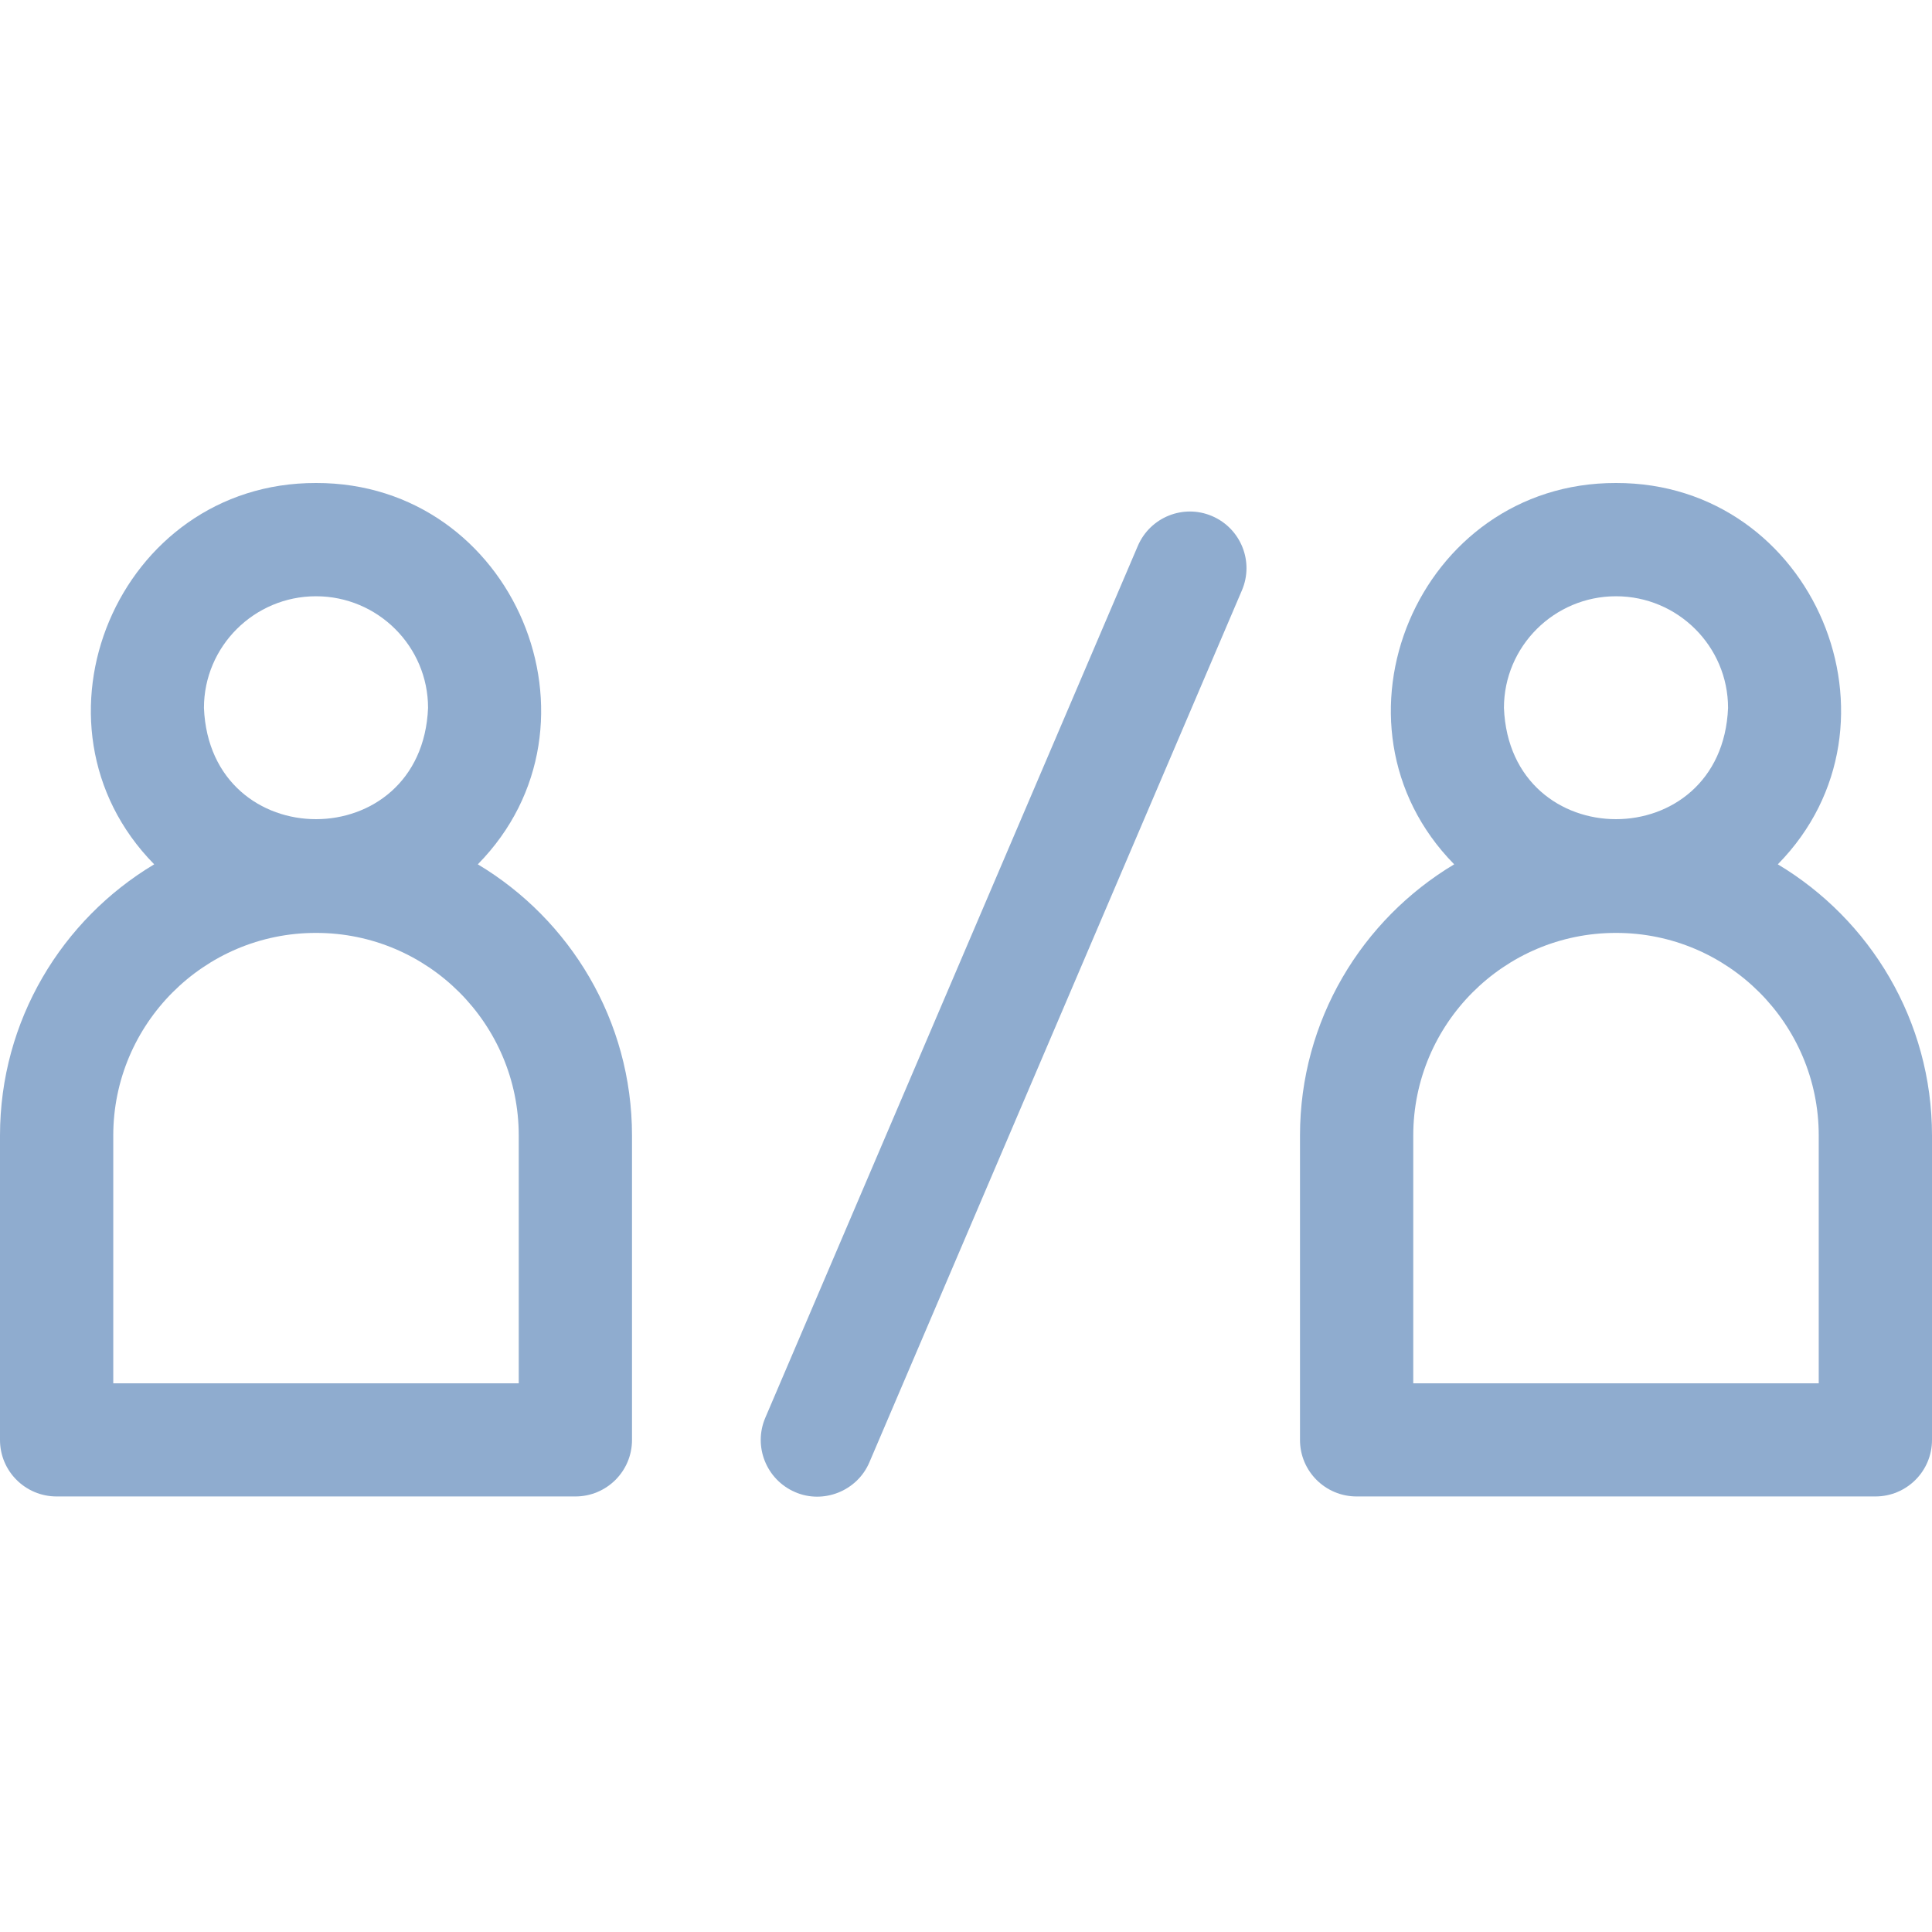 <svg width="16" height="16" viewBox="0 0 16 16" fill="none" xmlns="http://www.w3.org/2000/svg">
<path d="M14.723 7.158C15.861 6 15.024 3.996 13.383 4C11.742 3.996 10.904 6 12.043 7.158C11.279 7.615 10.766 8.45 10.766 9.404V11.925C10.766 12.184 10.976 12.393 11.235 12.393H15.531C15.79 12.393 16 12.184 16 11.925V9.404C16 8.451 15.487 7.615 14.723 7.158V7.158ZM13.383 4.938C13.895 4.938 14.311 5.353 14.311 5.863C14.26 7.091 12.505 7.091 12.455 5.863C12.455 5.353 12.871 4.938 13.383 4.938ZM15.062 11.456H11.704V9.404C11.704 8.479 12.456 7.726 13.381 7.726H13.385C14.31 7.726 15.062 8.479 15.062 9.404V11.456H15.062Z" fill="#8FACCF"/>
<path d="M3.957 7.158C5.096 6 4.258 3.996 2.617 4C0.976 3.996 0.138 6 1.277 7.158C0.513 7.615 0 8.451 0 9.404V11.925C0 12.184 0.21 12.393 0.469 12.393H4.765C5.024 12.393 5.234 12.184 5.234 11.925V9.404C5.234 8.451 4.721 7.615 3.957 7.158ZM2.617 4.938C3.129 4.938 3.545 5.353 3.545 5.863C3.494 7.091 1.74 7.091 1.689 5.863C1.689 5.353 2.105 4.938 2.617 4.938ZM4.296 11.456H0.938V9.404C0.938 8.479 1.69 7.726 2.615 7.726H2.619C3.544 7.726 4.296 8.479 4.296 9.404V11.456H4.296Z" fill="#8FACCF"/>
<path d="M10.038 4.274C9.8 4.172 9.525 4.283 9.423 4.521L6.338 11.741C6.236 11.979 6.347 12.255 6.585 12.357C6.817 12.458 7.098 12.35 7.2 12.11L10.285 4.889C10.387 4.651 10.276 4.376 10.038 4.274V4.274Z" fill="#8FACCF"/>
</svg>
